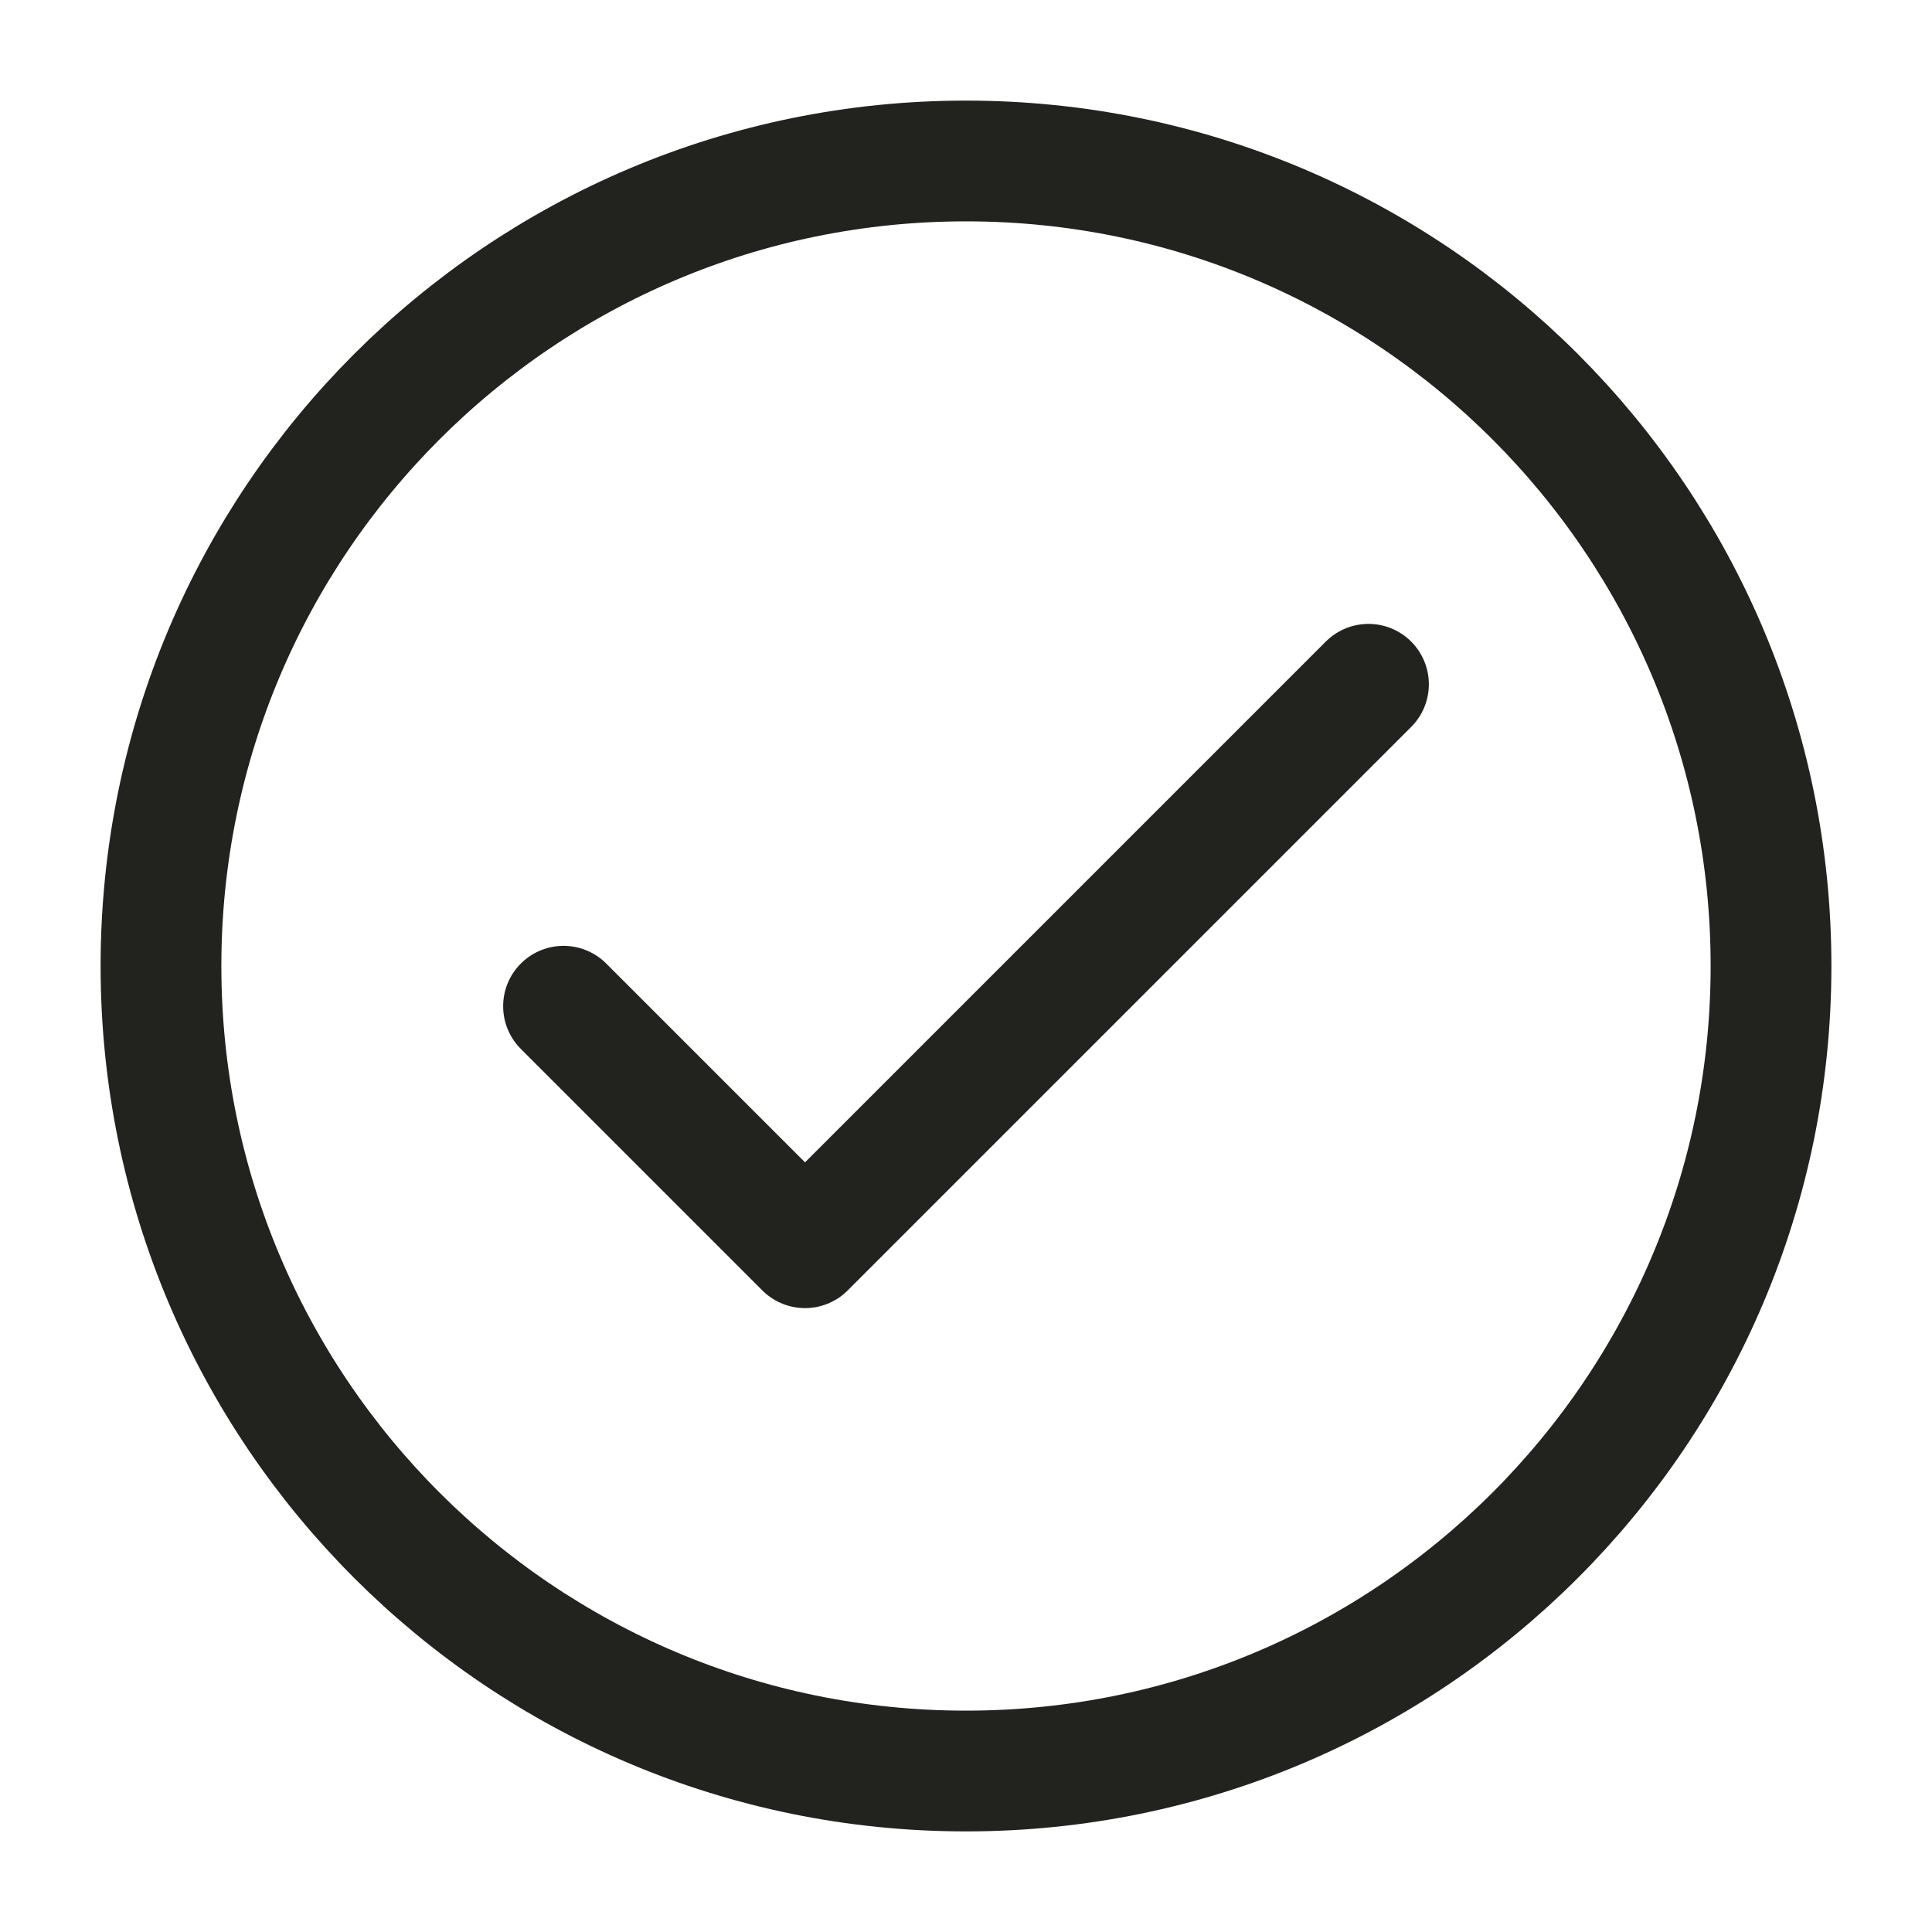 <svg width="28" height="28" viewBox="0 0 28 28" fill="none" xmlns="http://www.w3.org/2000/svg">
<path d="M8.167 14.583L11.667 18.083L19.833 9.917" stroke="#22221F" stroke-width="1.75" stroke-linecap="round" stroke-linejoin="round"/>
<path d="M14 25.667C20.443 25.667 25.667 20.443 25.667 14C25.667 7.557 20.443 2.333 14 2.333C7.557 2.333 2.333 7.557 2.333 14C2.333 20.443 7.557 25.667 14 25.667Z" stroke="#22221F" stroke-width="1.75" stroke-linecap="round" stroke-linejoin="round"/>
</svg>
